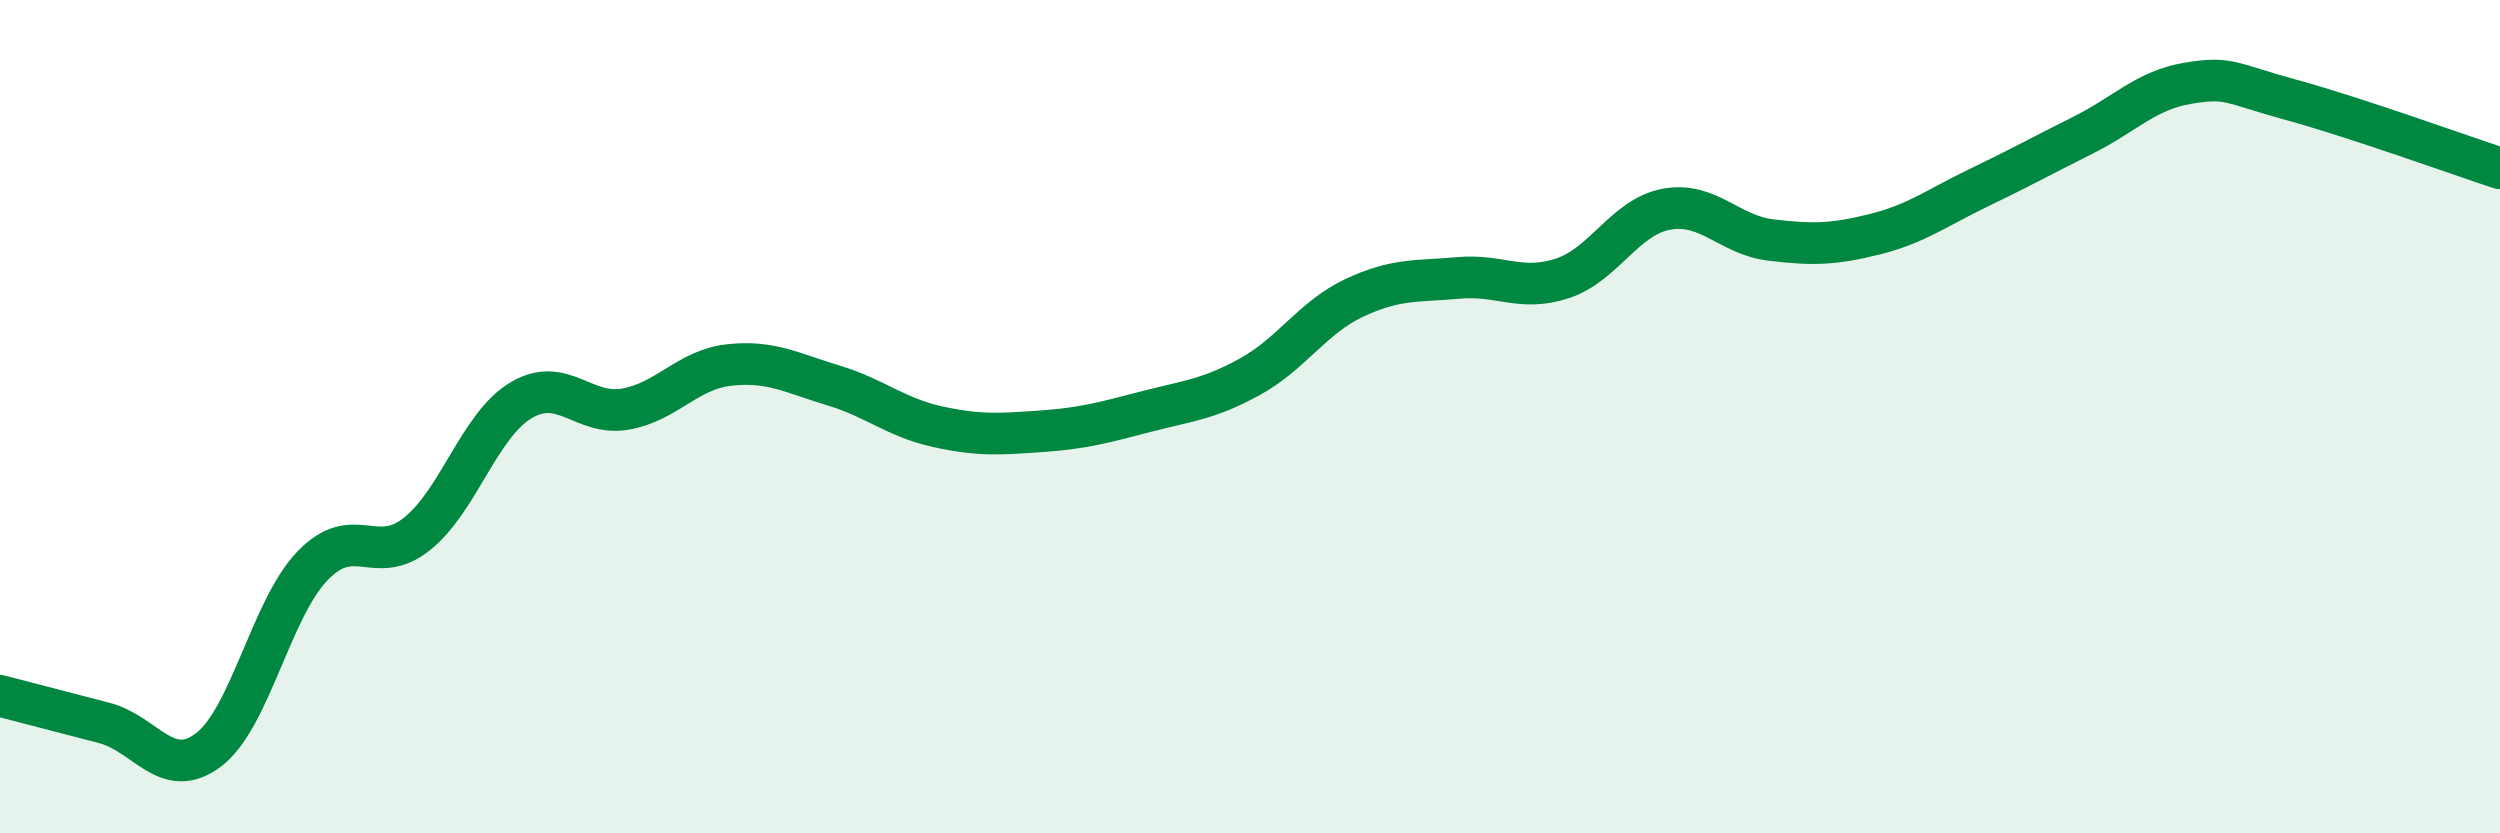 
    <svg width="60" height="20" viewBox="0 0 60 20" xmlns="http://www.w3.org/2000/svg">
      <path
        d="M 0,16.7 C 0.5,16.83 1.5,17.09 2.5,17.35 C 3.5,17.61 4,18.75 5,18 C 6,17.25 6.5,14.62 7.5,13.58 C 8.5,12.54 9,13.61 10,12.82 C 11,12.03 11.5,10.21 12.5,9.61 C 13.5,9.01 14,9.99 15,9.82 C 16,9.65 16.5,8.87 17.5,8.76 C 18.5,8.65 19,8.95 20,9.25 C 21,9.55 21.5,10.02 22.5,10.24 C 23.5,10.46 24,10.42 25,10.35 C 26,10.28 26.5,10.14 27.5,9.88 C 28.5,9.62 29,9.59 30,9.04 C 31,8.49 31.5,7.62 32.5,7.15 C 33.5,6.68 34,6.76 35,6.67 C 36,6.58 36.5,7.01 37.5,6.68 C 38.5,6.35 39,5.2 40,5.02 C 41,4.84 41.5,5.64 42.5,5.76 C 43.5,5.88 44,5.87 45,5.62 C 46,5.37 46.5,4.98 47.5,4.5 C 48.5,4.02 49,3.74 50,3.24 C 51,2.74 51.5,2.17 52.5,2 C 53.5,1.83 53.5,1.99 55,2.4 C 56.5,2.81 59,3.71 60,4.04L60 20L0 20Z"
        fill="#008740"
        opacity="0.1"
        stroke-linecap="round"
        stroke-linejoin="round"
      />
      <path
        d="M 0,16.7 C 0.5,16.83 1.5,17.09 2.5,17.35 C 3.5,17.61 4,18.75 5,18 C 6,17.25 6.5,14.62 7.5,13.58 C 8.5,12.54 9,13.61 10,12.82 C 11,12.03 11.5,10.21 12.5,9.61 C 13.5,9.01 14,9.99 15,9.82 C 16,9.65 16.5,8.87 17.5,8.76 C 18.5,8.65 19,8.95 20,9.25 C 21,9.55 21.5,10.02 22.5,10.24 C 23.5,10.46 24,10.42 25,10.35 C 26,10.28 26.5,10.14 27.5,9.88 C 28.5,9.62 29,9.59 30,9.04 C 31,8.49 31.5,7.62 32.5,7.15 C 33.5,6.68 34,6.76 35,6.67 C 36,6.58 36.5,7.01 37.5,6.68 C 38.5,6.35 39,5.2 40,5.02 C 41,4.84 41.5,5.64 42.5,5.76 C 43.5,5.88 44,5.87 45,5.62 C 46,5.37 46.5,4.98 47.5,4.5 C 48.5,4.02 49,3.74 50,3.24 C 51,2.74 51.5,2.17 52.5,2 C 53.5,1.83 53.5,1.99 55,2.4 C 56.5,2.81 59,3.71 60,4.04"
        stroke="#008740"
        stroke-width="1"
        fill="none"
        stroke-linecap="round"
        stroke-linejoin="round"
      />
    </svg>
  